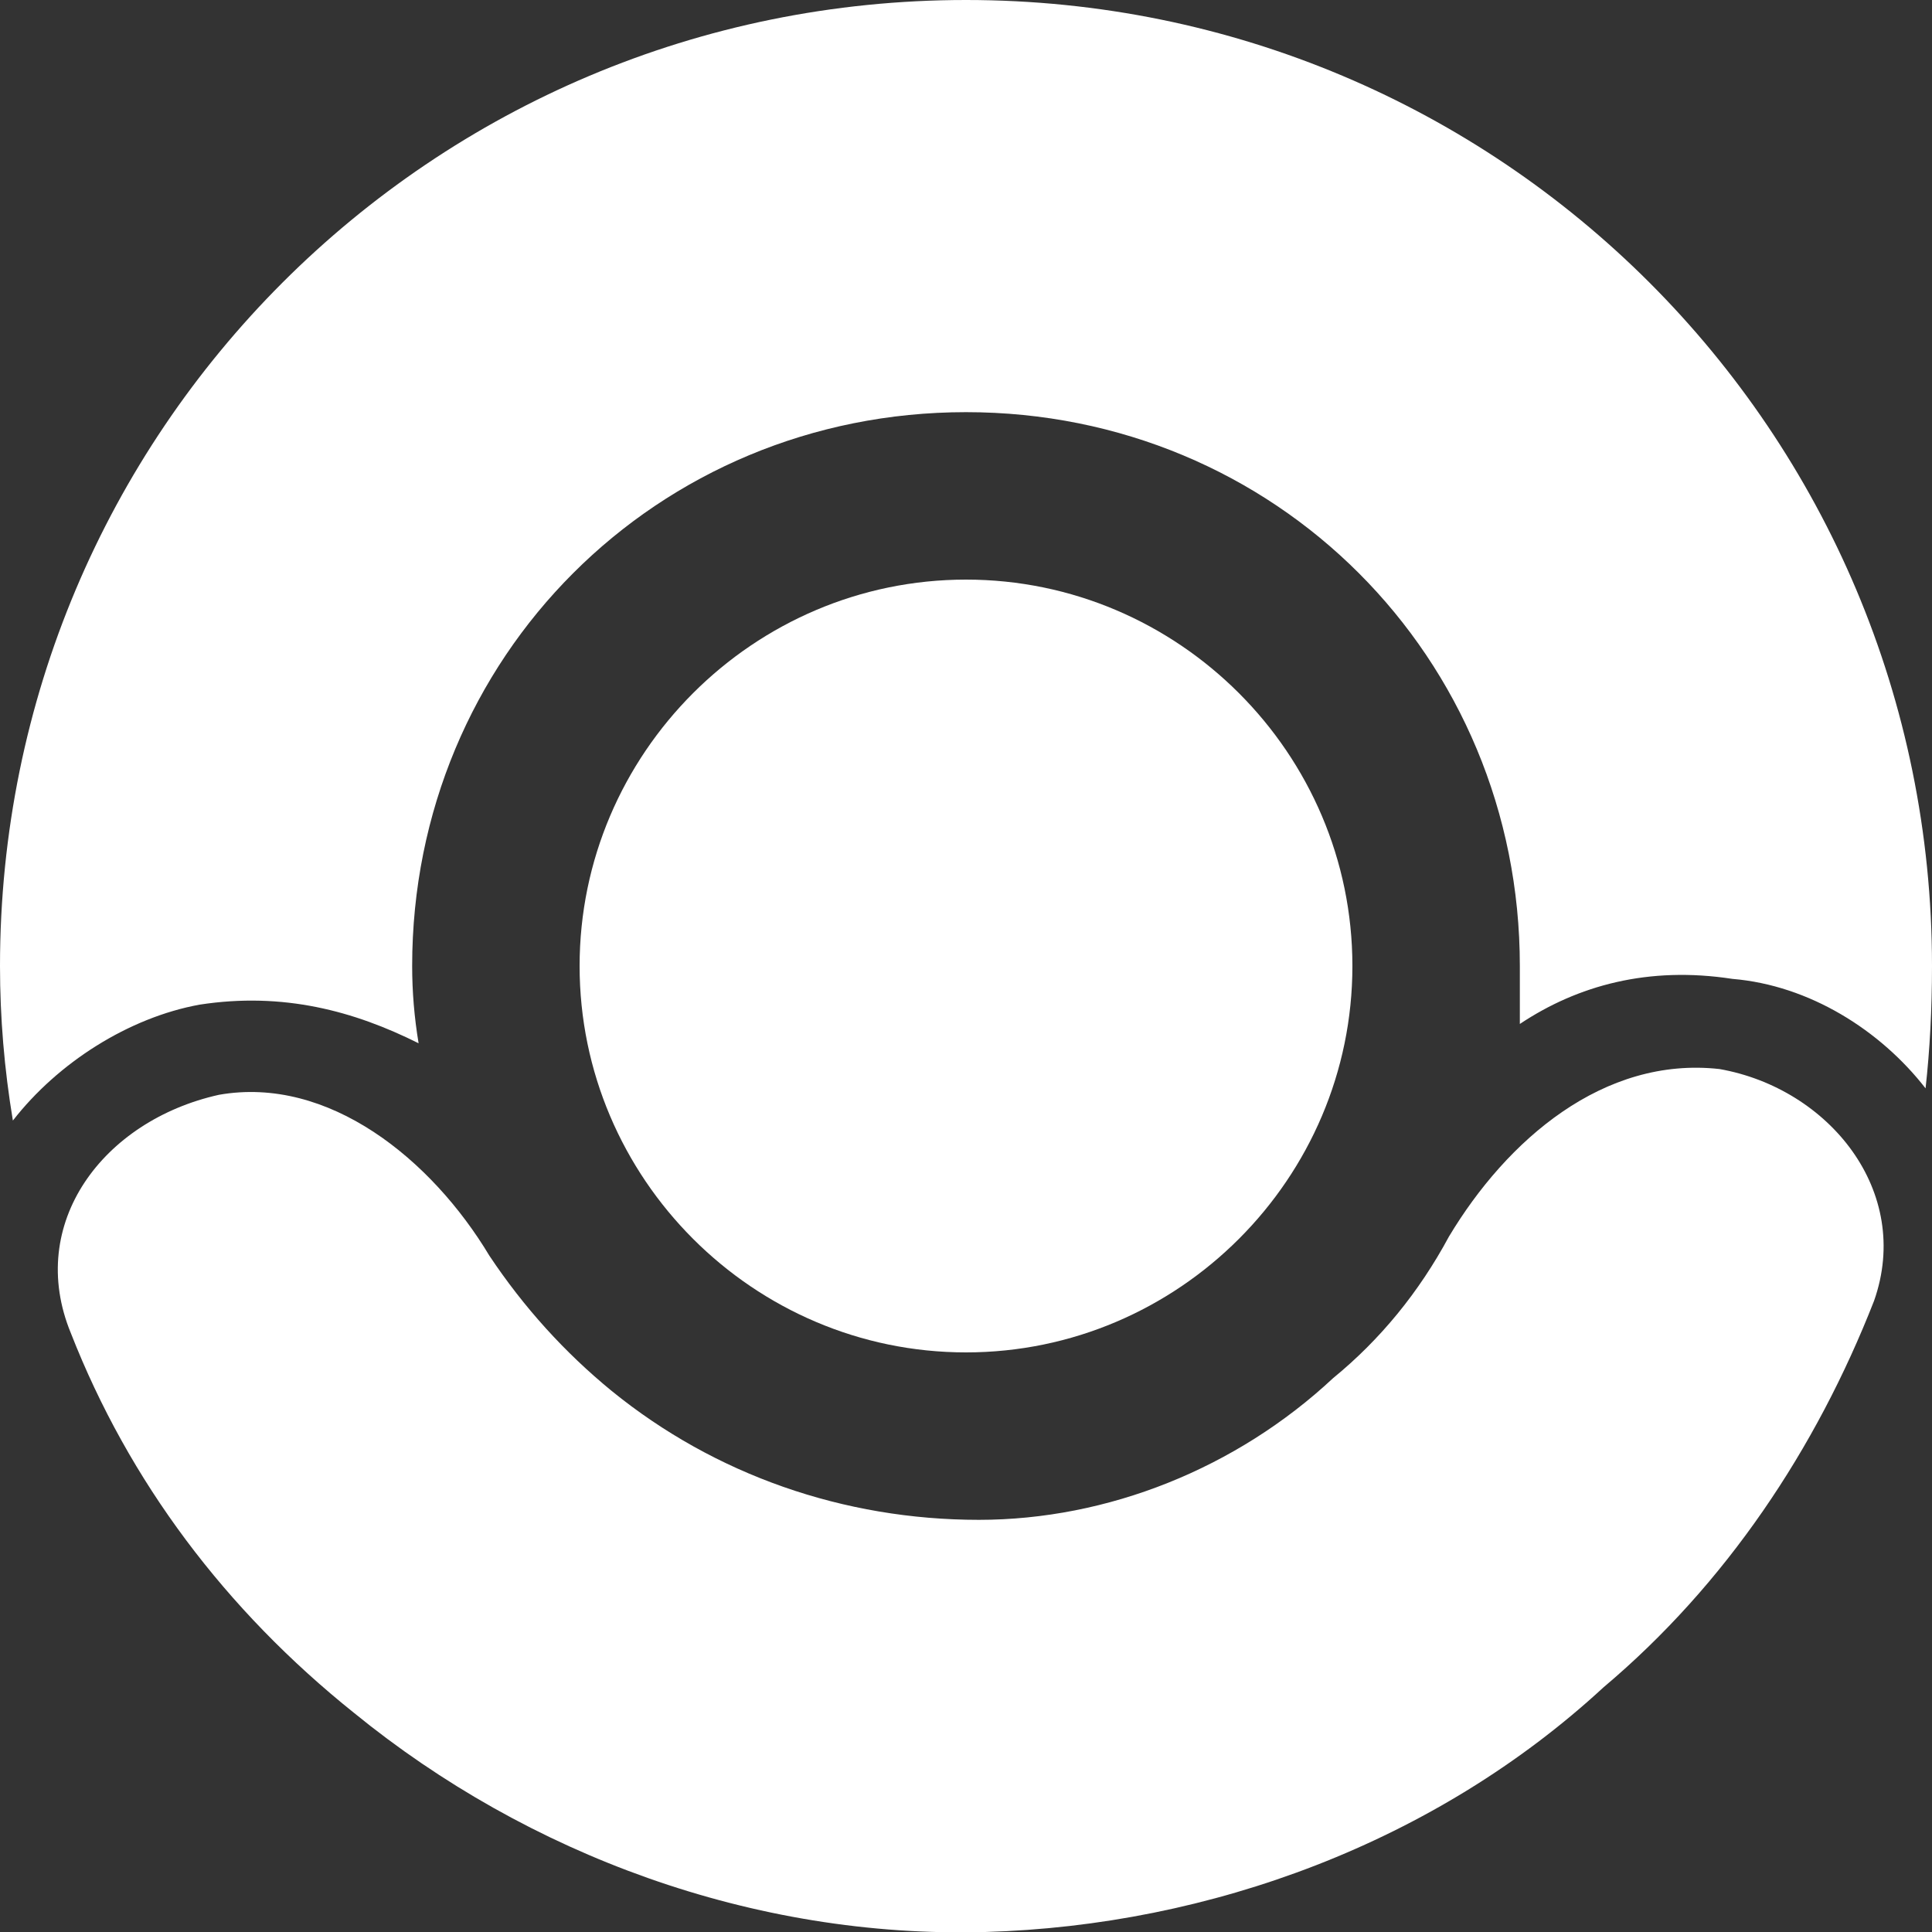 <svg xmlns="http://www.w3.org/2000/svg" viewBox="0 0 30 30" width="30" height="30"><rect x="0" y="0" width="30" height="30" fill="#333333" stroke="none"/><title>logo-icon-svg</title><style>		.s0 { fill: #ffffff } 	</style><g id="Folder 1"><path id="Layer" class="s0" d="m15 21c-3.3 0-6-2.7-6-6 0-3.3 2.7-6 6-6 3.3 0 6 2.7 6 6 0 3.3-2.7 6-6 6z"></path><path id="Layer" class="s0" d="m3.4 17c-1.8 0.4-3 2-2.3 3.7 0.9 2.3 2.4 4.3 4.4 5.9 2.7 2.2 6.2 3.5 9.8 3.4 3.5-0.1 7-1.4 9.6-3.8 1.9-1.6 3.3-3.7 4.2-6 0.6-1.7-0.7-3.3-2.4-3.6-1.8-0.2-3.3 1.1-4.2 2.6q-0.7 1.3-1.8 2.2c-1.5 1.4-3.5 2.2-5.5 2.2-2.1 0-4.1-0.7-5.7-2q-1.1-0.9-1.9-2.1c-0.9-1.5-2.5-2.8-4.2-2.5z"></path><path id="Layer" class="s0" d="m29.9 16.9q0.1-0.9 0.1-1.9c0-8.3-6.7-15-15-15-8.3 0-15 6.7-15 15q0 1.2 0.2 2.4c0.7-0.9 1.8-1.6 2.9-1.8 1.3-0.2 2.4 0.1 3.4 0.6q-0.1-0.6-0.1-1.2c0-4.8 3.8-8.6 8.6-8.6 4.8 0 8.6 3.8 8.6 8.6q0 0.5 0 0.9c0.9-0.6 2-0.9 3.3-0.7 1.2 0.1 2.3 0.8 3 1.7z"></path></g></svg>